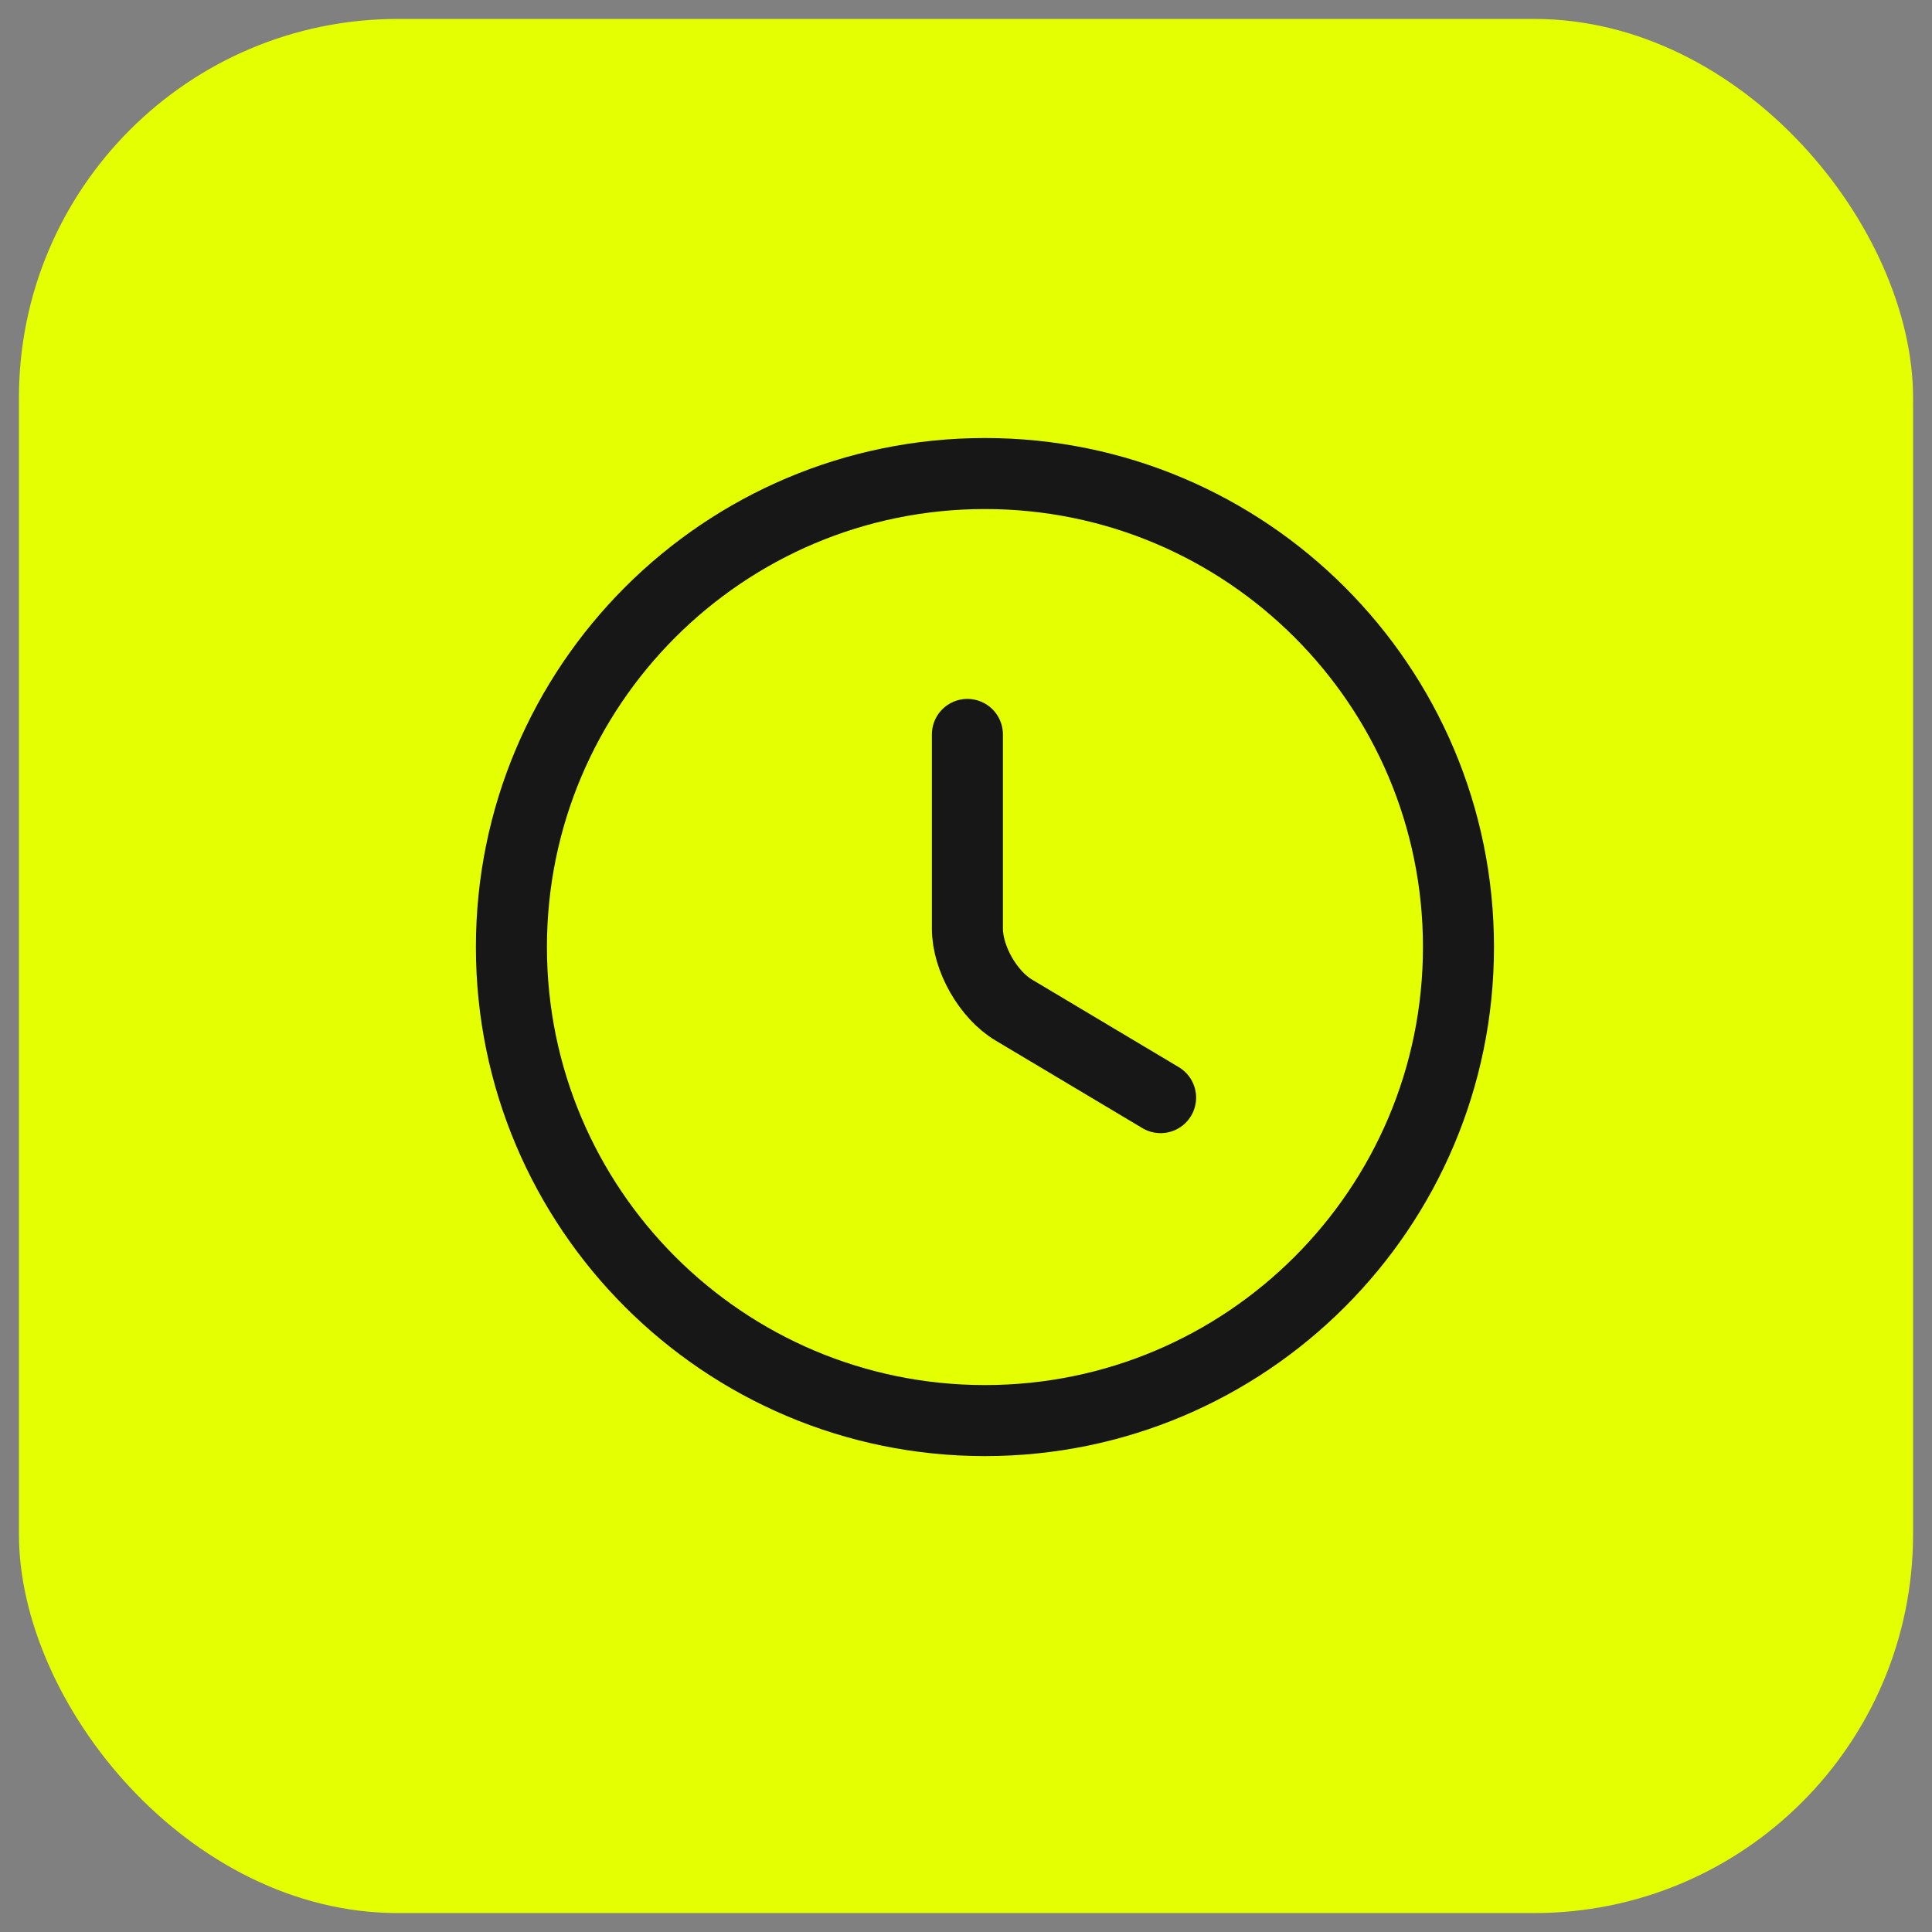 <svg width="51" height="51" viewBox="0 0 51 51" fill="none" xmlns="http://www.w3.org/2000/svg">
<rect x="0" y="0" width="51" height="51" fill="#808080" stroke="none"/>
<rect x="0.5" y="0.5" width="50" height="50" rx="10" fill="#E4FF01"/>
<path d="M38.5 25C38.5 31.9 32.9 37.5 26 37.5C19.1 37.5 13.5 31.9 13.5 25C13.5 18.1 19.1 12.5 26 12.5C32.9 12.5 38.5 18.1 38.5 25Z" stroke="#171717" stroke-width="1.875" stroke-linecap="round" stroke-linejoin="round"/>
<path d="M30.637 28.975L26.762 26.663C26.087 26.262 25.537 25.3 25.537 24.512V19.387" stroke="#171717" stroke-width="1.875" stroke-linecap="round" stroke-linejoin="round"/>
</svg>
